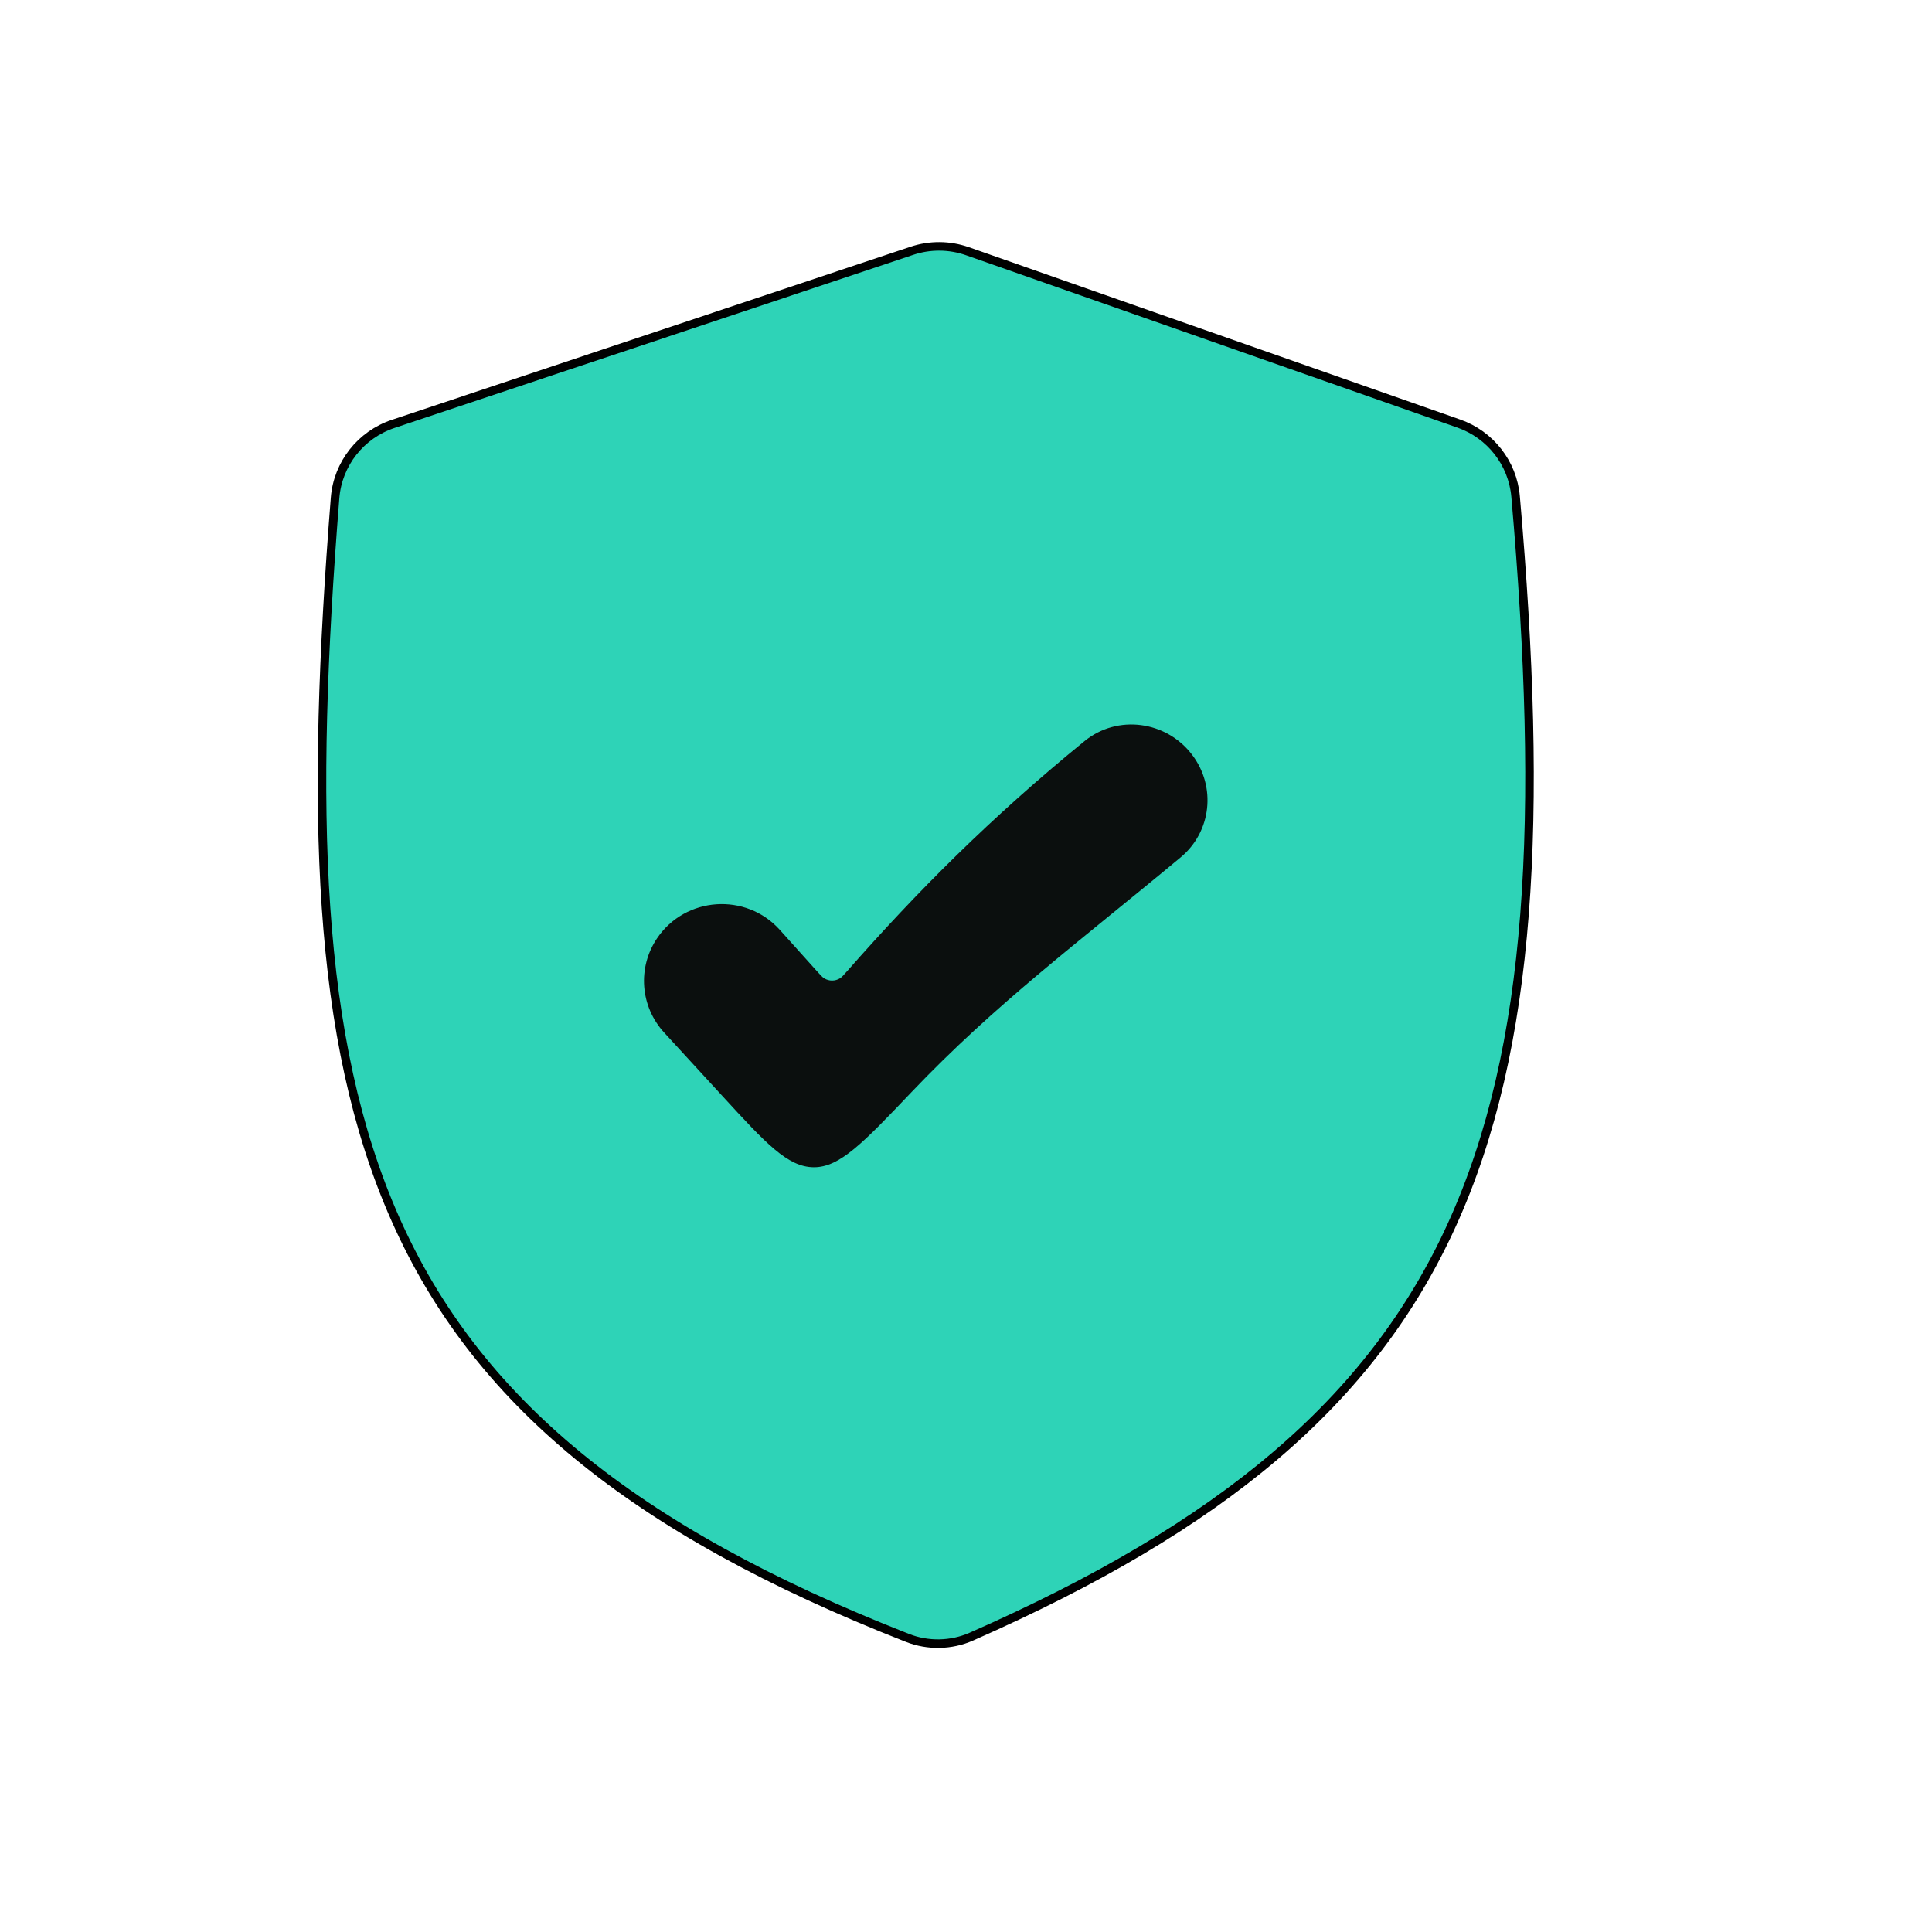 <svg width="48" height="48" viewBox="0 0 48 48" fill="none" xmlns="http://www.w3.org/2000/svg">
<path d="M22.655 6.231L9.768 10.532C8.963 10.8 8.392 11.524 8.325 12.37C7.101 27.799 8.819 35.314 22.548 40.694C23.055 40.893 23.633 40.882 24.13 40.663C36.547 35.198 39.051 28.276 37.654 12.332C37.581 11.506 37.027 10.799 36.244 10.524L24.035 6.241C23.589 6.085 23.103 6.081 22.655 6.231Z" fill="#2ED3B7" stroke="black" stroke-width="0.212"/>
<path d="M22.632 27.148C24.741 24.931 26.777 23.428 29.335 21.299C30.101 20.661 30.219 19.544 29.618 18.753C28.98 17.911 27.767 17.743 26.946 18.412C24.604 20.32 22.781 22.158 21.052 24.122C20.961 24.225 20.916 24.277 20.869 24.306C20.749 24.38 20.6 24.38 20.48 24.308C20.432 24.279 20.387 24.229 20.296 24.128L19.375 23.103C18.534 22.168 17.026 22.272 16.324 23.313C15.833 24.041 15.906 25.006 16.501 25.654L17.946 27.228C19.026 28.405 19.567 28.994 20.215 29C20.864 29.006 21.453 28.386 22.632 27.148Z" fill="#0B0F0E"/>
</svg>
